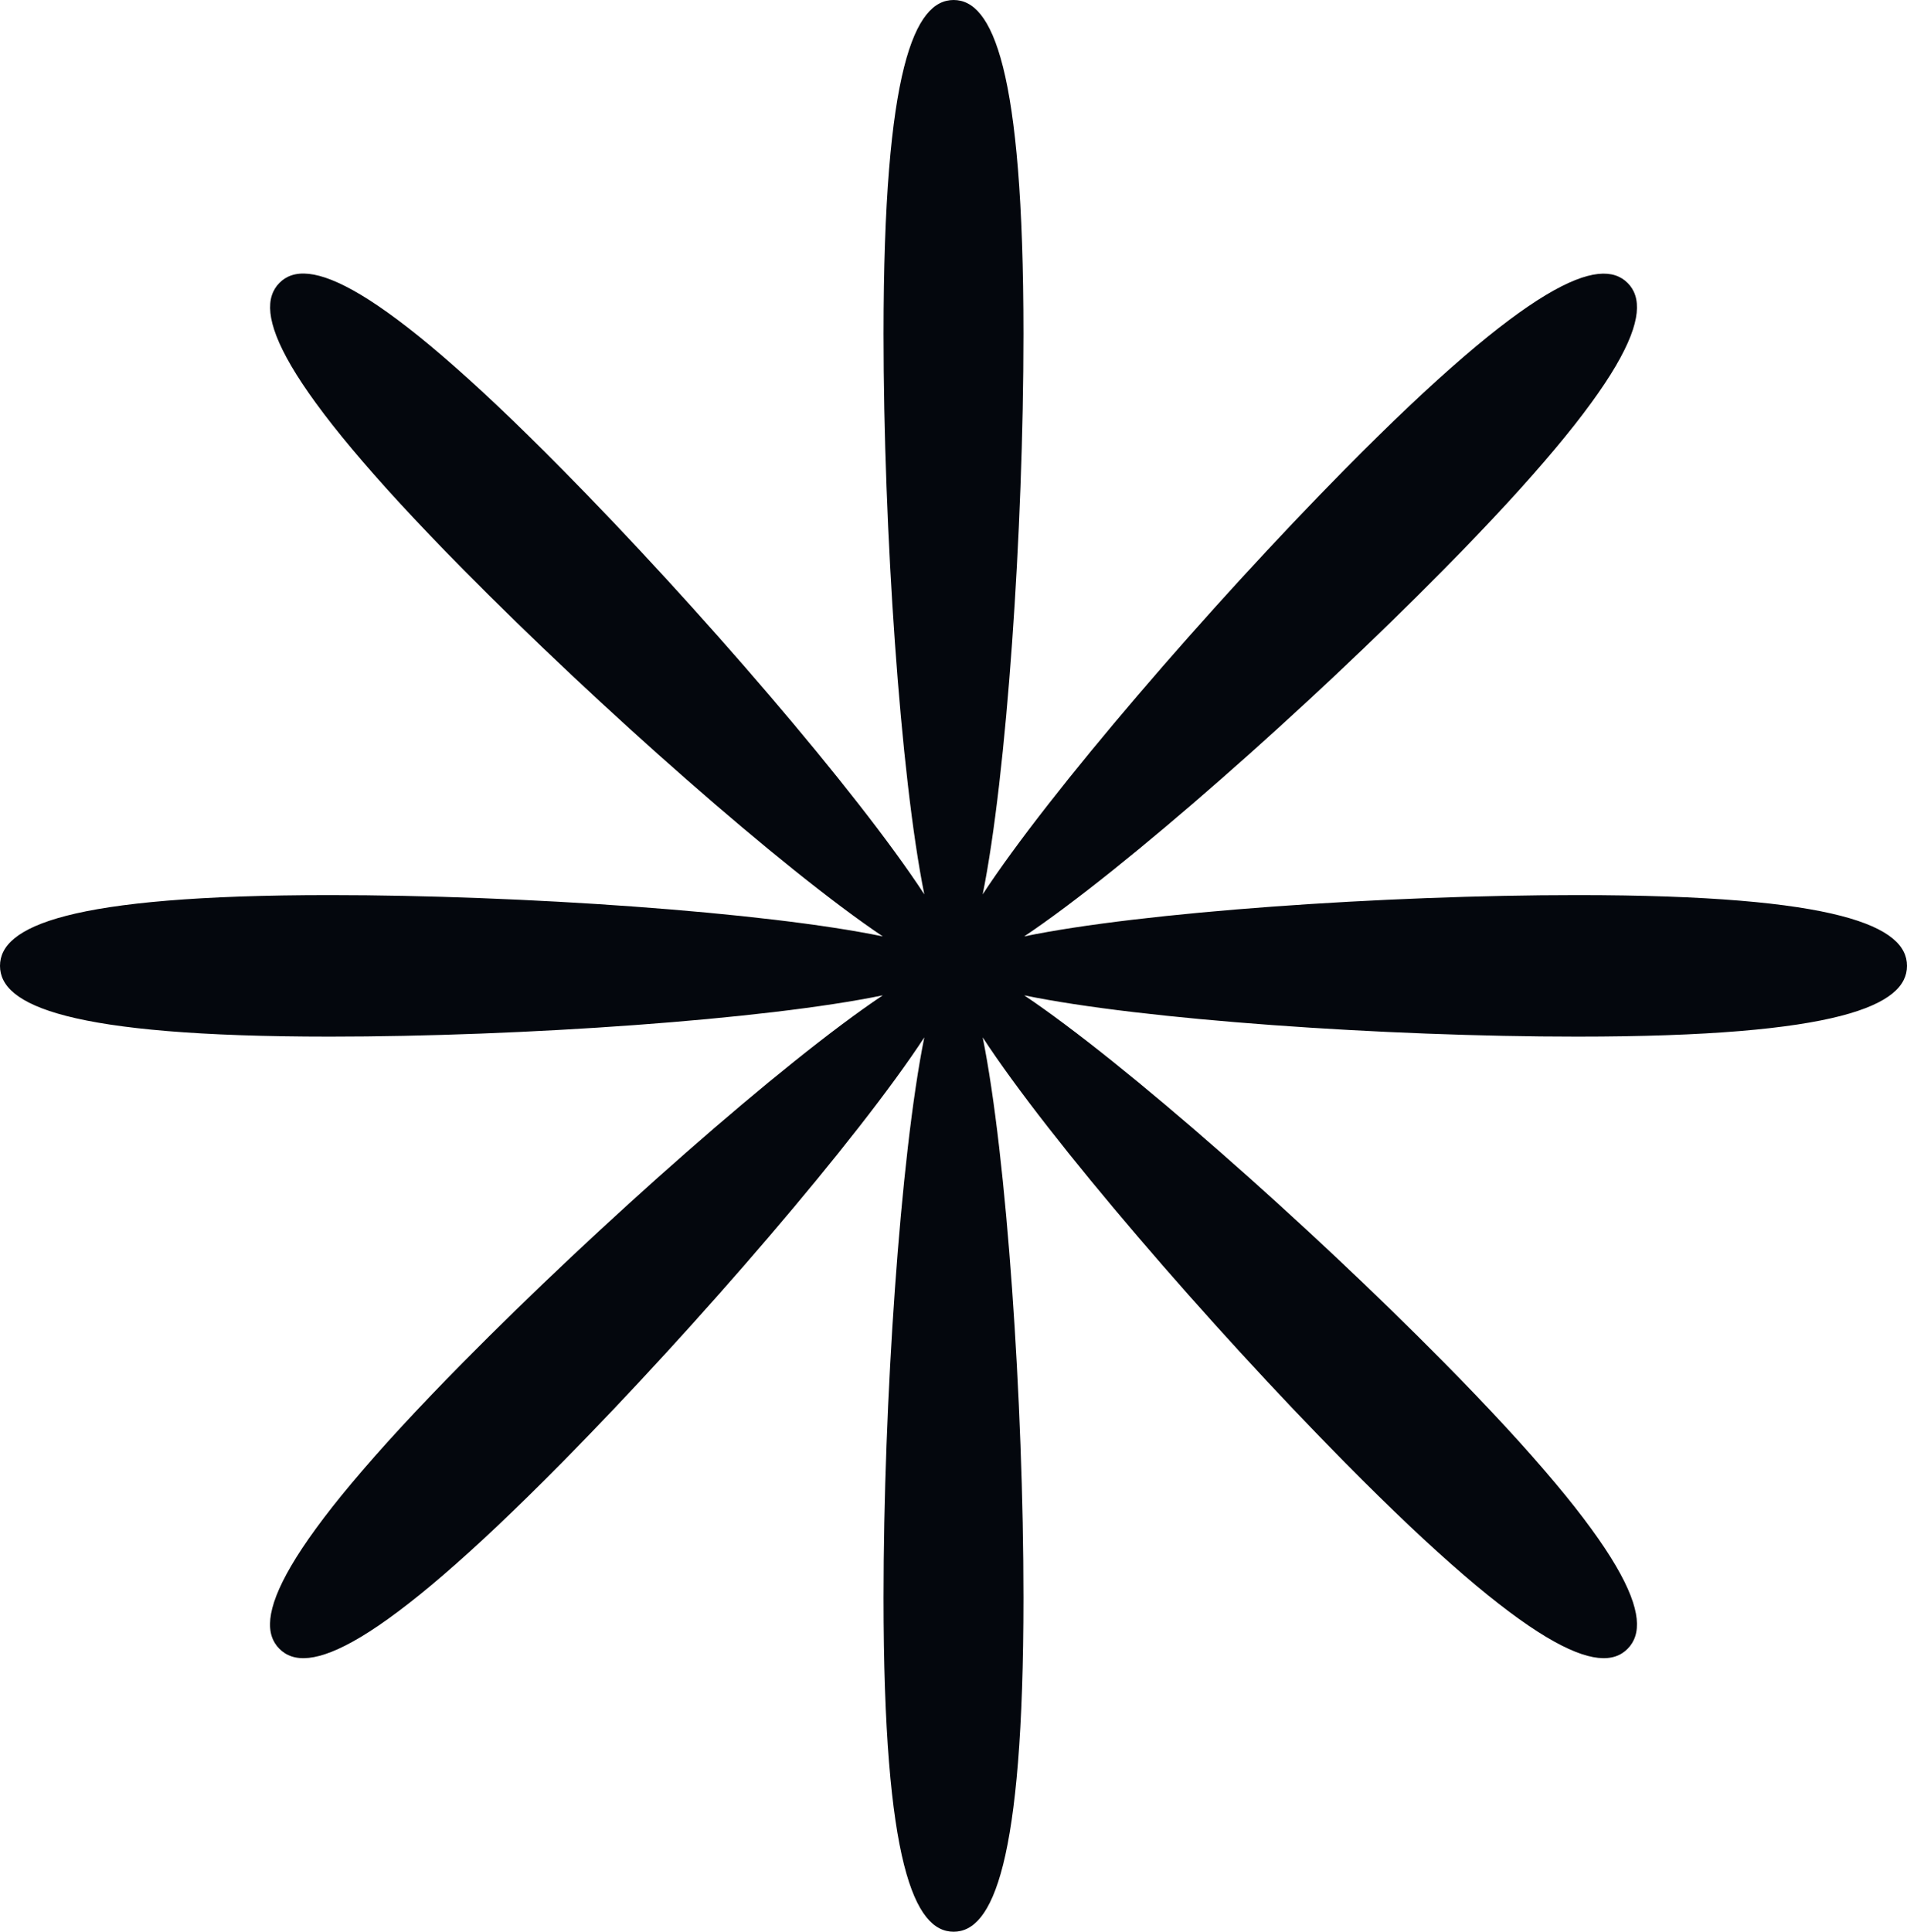 <svg width="79" height="80" viewBox="0 0 79 80" fill="none" xmlns="http://www.w3.org/2000/svg">
<path d="M79 40C79 38.38 76.245 37.07 65.335 37.07C57.377 37.07 47.305 37.77 42.428 38.78C46.584 36 54.197 29.28 59.815 23.58C67.527 15.77 68.563 12.86 67.428 11.72C66.293 10.58 63.429 11.62 55.718 19.43C50.09 25.13 43.454 32.84 40.709 37.04C41.707 32.1 42.398 21.9 42.398 13.84C42.398 2.79 41.105 0 39.505 0C37.905 0 36.602 2.79 36.602 13.84C36.602 21.9 37.293 32.1 38.291 37.04C35.546 32.83 28.91 25.12 23.282 19.43C15.571 11.62 12.698 10.57 11.572 11.72C10.446 12.87 11.473 15.77 19.185 23.58C24.813 29.28 32.425 36 36.572 38.78C31.695 37.77 21.623 37.07 13.665 37.07C2.755 37.07 0 38.38 0 40C0 41.62 2.755 42.93 13.665 42.93C21.623 42.93 31.695 42.23 36.572 41.22C32.416 44 24.813 50.72 19.185 56.42C11.473 64.23 10.437 67.14 11.572 68.28C12.707 69.43 15.571 68.38 23.282 60.57C28.91 54.87 35.546 47.16 38.291 42.96C37.293 47.9 36.602 58.1 36.602 66.16C36.602 77.21 37.895 80 39.505 80C41.114 80 42.398 77.21 42.398 66.16C42.398 58.1 41.707 47.9 40.709 42.96C43.454 47.17 50.09 54.88 55.718 60.57C63.429 68.38 66.302 69.43 67.428 68.28C68.563 67.13 67.527 64.23 59.815 56.42C54.187 50.72 46.575 44 42.428 41.22C47.305 42.23 57.377 42.93 65.335 42.93C76.245 42.93 79 41.62 79 40Z" fill="#04070D"/>
</svg>
